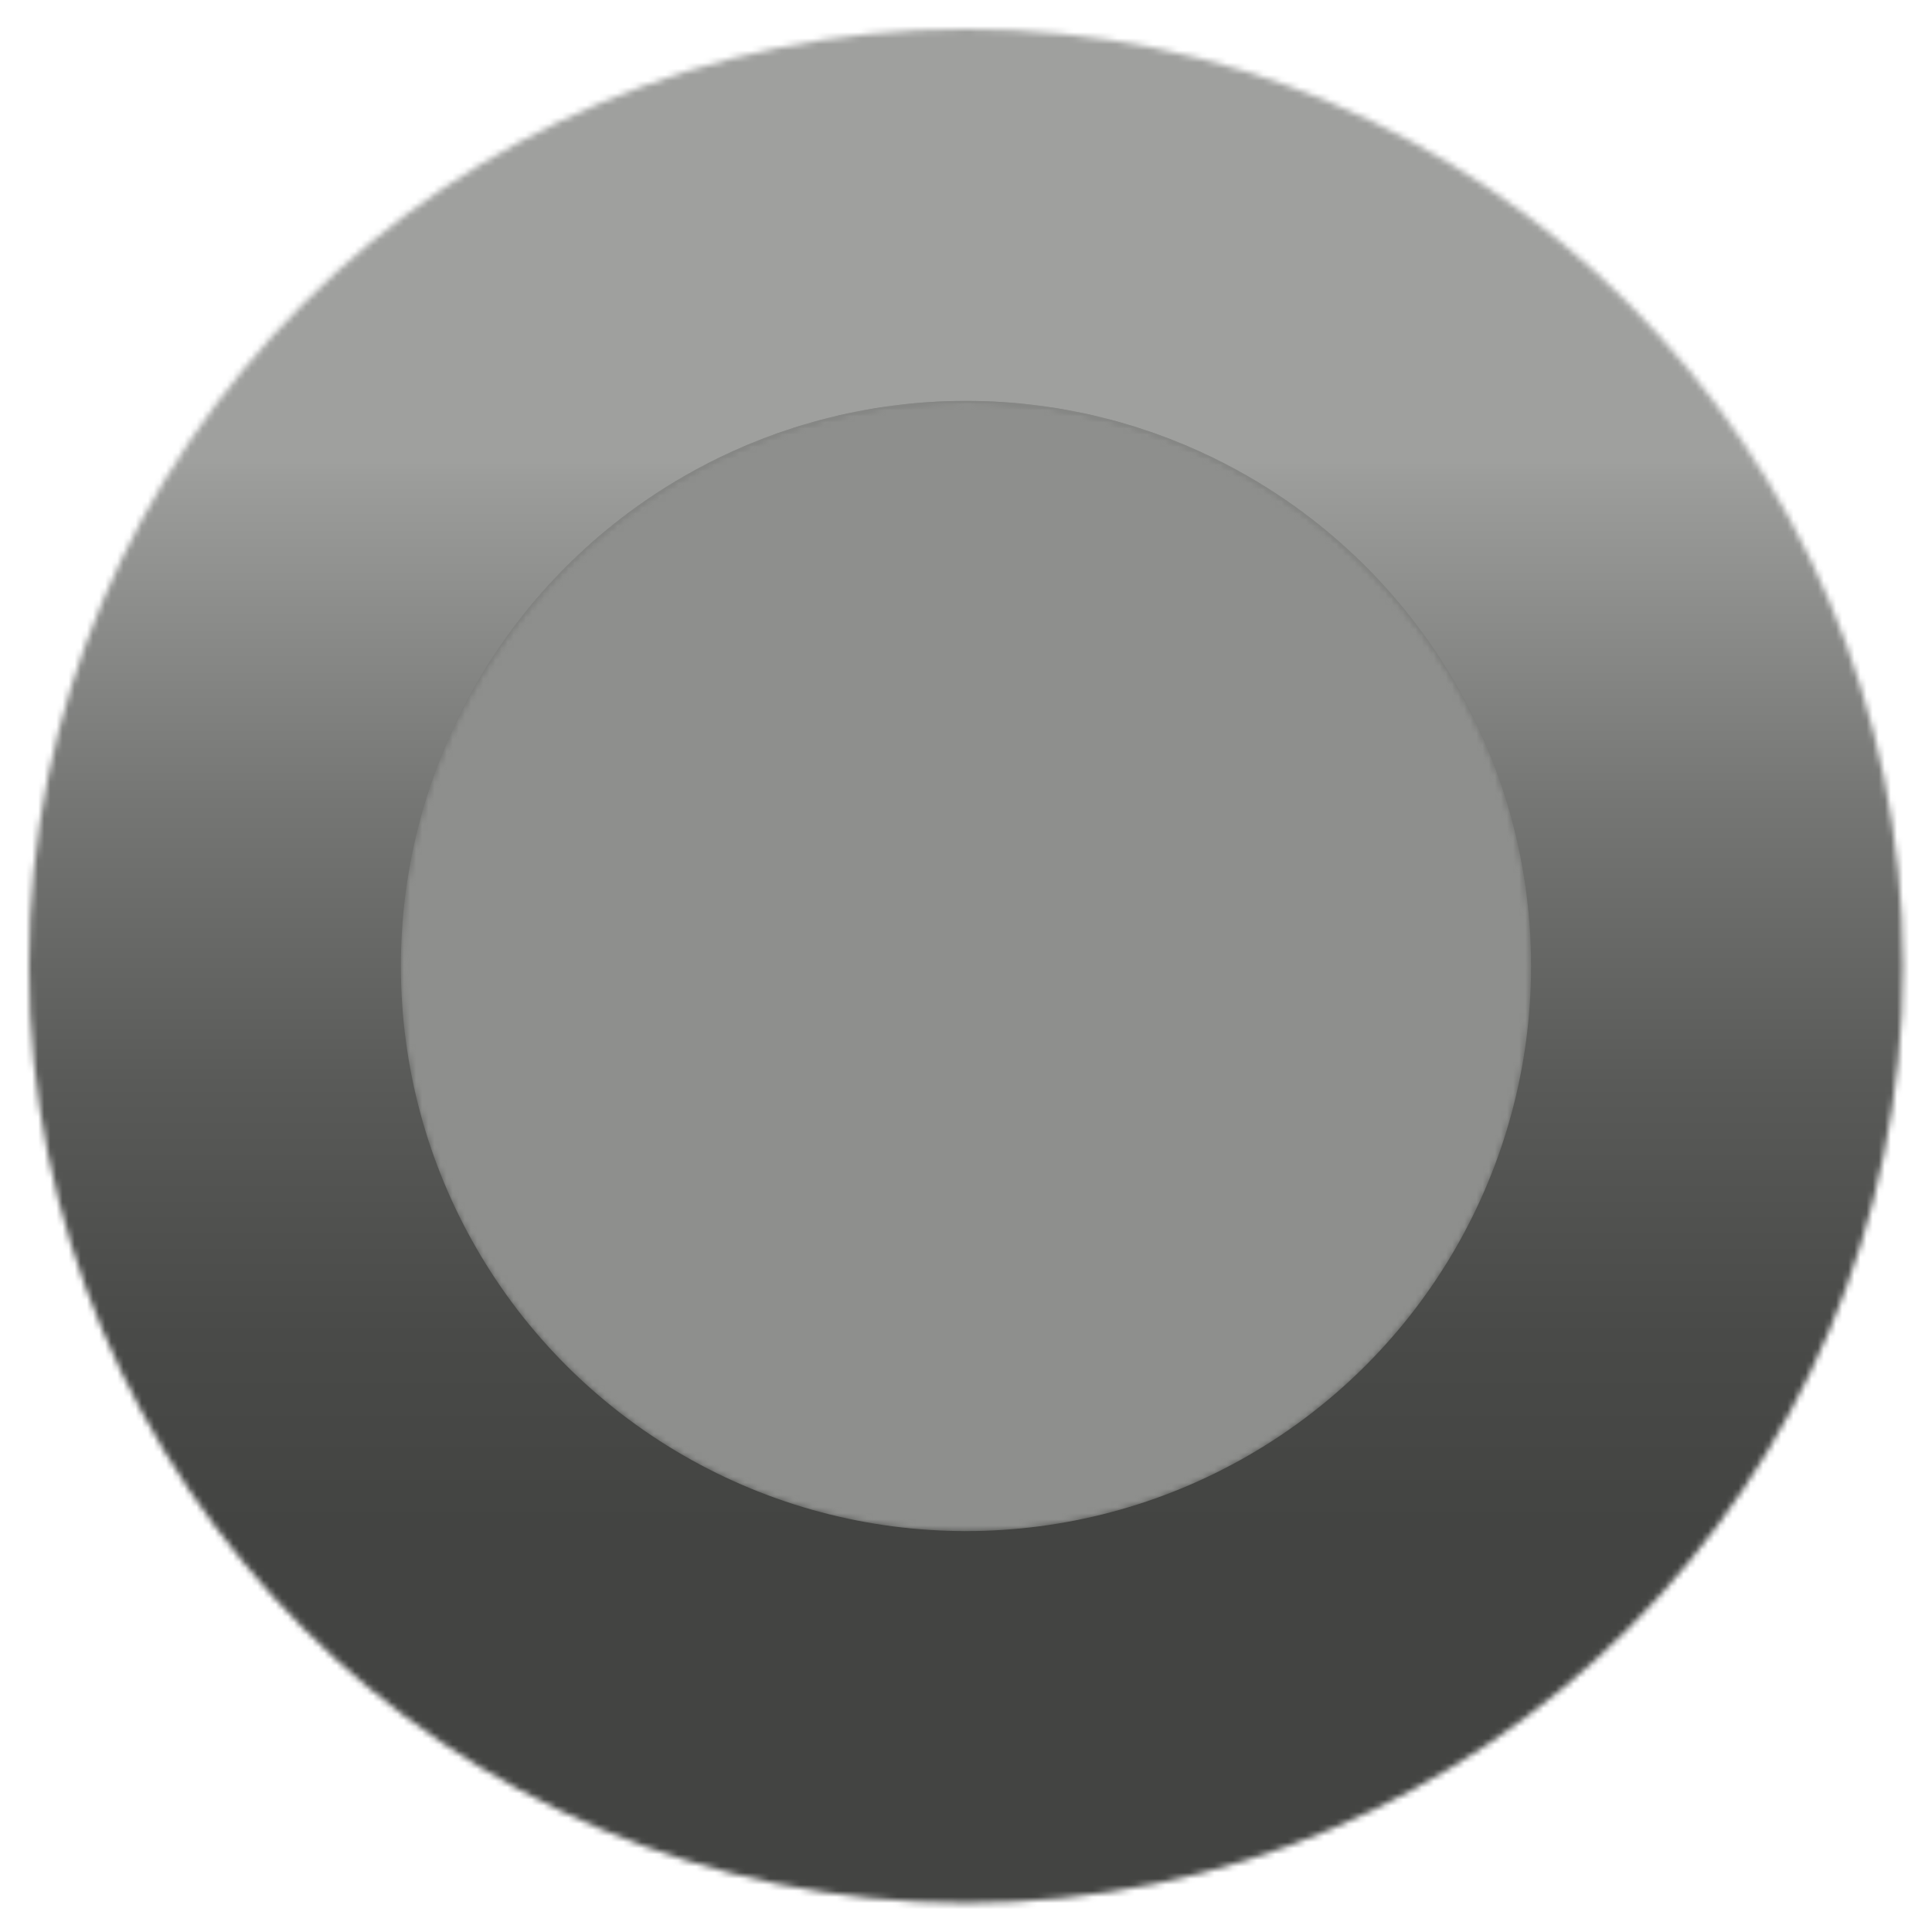 <?xml version="1.0" encoding="UTF-8"?>
<svg id="_レイヤー_1" data-name="レイヤー 1" xmlns="http://www.w3.org/2000/svg" xmlns:xlink="http://www.w3.org/1999/xlink" viewBox="0 0 316.99 316.99">
  <defs>
    <style>
      .cls-1 {
        fill: #616260;
      }

      .cls-2 {
        fill: url(#_名称未設定グラデーション_45);
      }

      .cls-3 {
        fill: url(#_名称未設定グラデーション_109);
      }

      .cls-4 {
        fill: url(#_名称未設定グラデーション_46);
      }

      .cls-5 {
        fill: url(#_名称未設定グラデーション_44);
      }

      .cls-6 {
        mask: url(#mask-2);
      }

      .cls-7 {
        fill: #8e8f8d;
      }

      .cls-8 {
        mask: url(#mask-1);
      }

      .cls-9 {
        mask: url(#mask);
      }
    </style>
    <radialGradient id="_名称未設定グラデーション_109" data-name="名称未設定グラデーション 109" cx="158.49" cy="158.49" fx="158.49" fy="158.49" r="152.27" gradientUnits="userSpaceOnUse">
      <stop offset=".57" stop-color="#fff"/>
      <stop offset=".59" stop-color="#e6e6e6"/>
      <stop offset=".68" stop-color="#a1a1a1"/>
      <stop offset=".76" stop-color="#676767"/>
      <stop offset=".84" stop-color="#3a3a3a"/>
      <stop offset=".91" stop-color="#1a1a1a"/>
      <stop offset=".96" stop-color="#070707"/>
      <stop offset="1" stop-color="#000"/>
    </radialGradient>
    <mask id="mask" x="4.75" y="4.75" width="307.48" height="307.48" maskUnits="userSpaceOnUse">
      <circle class="cls-3" cx="158.49" cy="158.49" r="153.74"/>
    </mask>
    <linearGradient id="_名称未設定グラデーション_44" data-name="名称未設定グラデーション 44" x1="158.49" y1="282.3" x2="158.49" y2="39.3" gradientUnits="userSpaceOnUse">
      <stop offset=".13" stop-color="#434442"/>
      <stop offset=".26" stop-color="#494a48"/>
      <stop offset=".43" stop-color="#595a58"/>
      <stop offset=".62" stop-color="#757674"/>
      <stop offset=".84" stop-color="#9c9d9b"/>
      <stop offset=".85" stop-color="#9fa09e"/>
    </linearGradient>
    <radialGradient id="_名称未設定グラデーション_45" data-name="名称未設定グラデーション 45" cx="157.57" cy="251.07" fx="157.57" fy="251.07" r="196.18" gradientUnits="userSpaceOnUse">
      <stop offset="0" stop-color="#000"/>
      <stop offset="1" stop-color="#fff"/>
    </radialGradient>
    <mask id="mask-1" x="65.77" y="65.77" width="185.44" height="185.44" maskUnits="userSpaceOnUse">
      <circle class="cls-2" cx="158.49" cy="158.49" r="92.72"/>
    </mask>
    <radialGradient id="_名称未設定グラデーション_46" data-name="名称未設定グラデーション 46" cx="148.95" cy="45.07" fx="148.95" fy="45.07" r="190.87" gradientUnits="userSpaceOnUse">
      <stop offset="0" stop-color="#000"/>
      <stop offset=".37" stop-color="#010101"/>
      <stop offset=".51" stop-color="#080808"/>
      <stop offset=".6" stop-color="#141414"/>
      <stop offset=".68" stop-color="#252525"/>
      <stop offset=".75" stop-color="#3b3b3b"/>
      <stop offset=".8" stop-color="#565656"/>
      <stop offset=".86" stop-color="#777"/>
      <stop offset=".91" stop-color="#9c9c9c"/>
      <stop offset=".95" stop-color="#c7c7c7"/>
      <stop offset=".99" stop-color="#f5f5f5"/>
      <stop offset="1" stop-color="#fff"/>
    </radialGradient>
    <mask id="mask-2" x="65.77" y="65.77" width="185.44" height="185.44" maskUnits="userSpaceOnUse">
      <circle class="cls-4" cx="158.49" cy="158.49" r="92.72"/>
    </mask>
  </defs>
  <g class="cls-9">
    <circle class="cls-5" cx="158.49" cy="158.49" r="158.49"/>
  </g>
  <g class="cls-8">
    <circle class="cls-1" cx="158.49" cy="158.49" r="92.72"/>
  </g>
  <g class="cls-6">
    <circle class="cls-7" cx="158.49" cy="158.49" r="92.72"/>
  </g>
</svg>